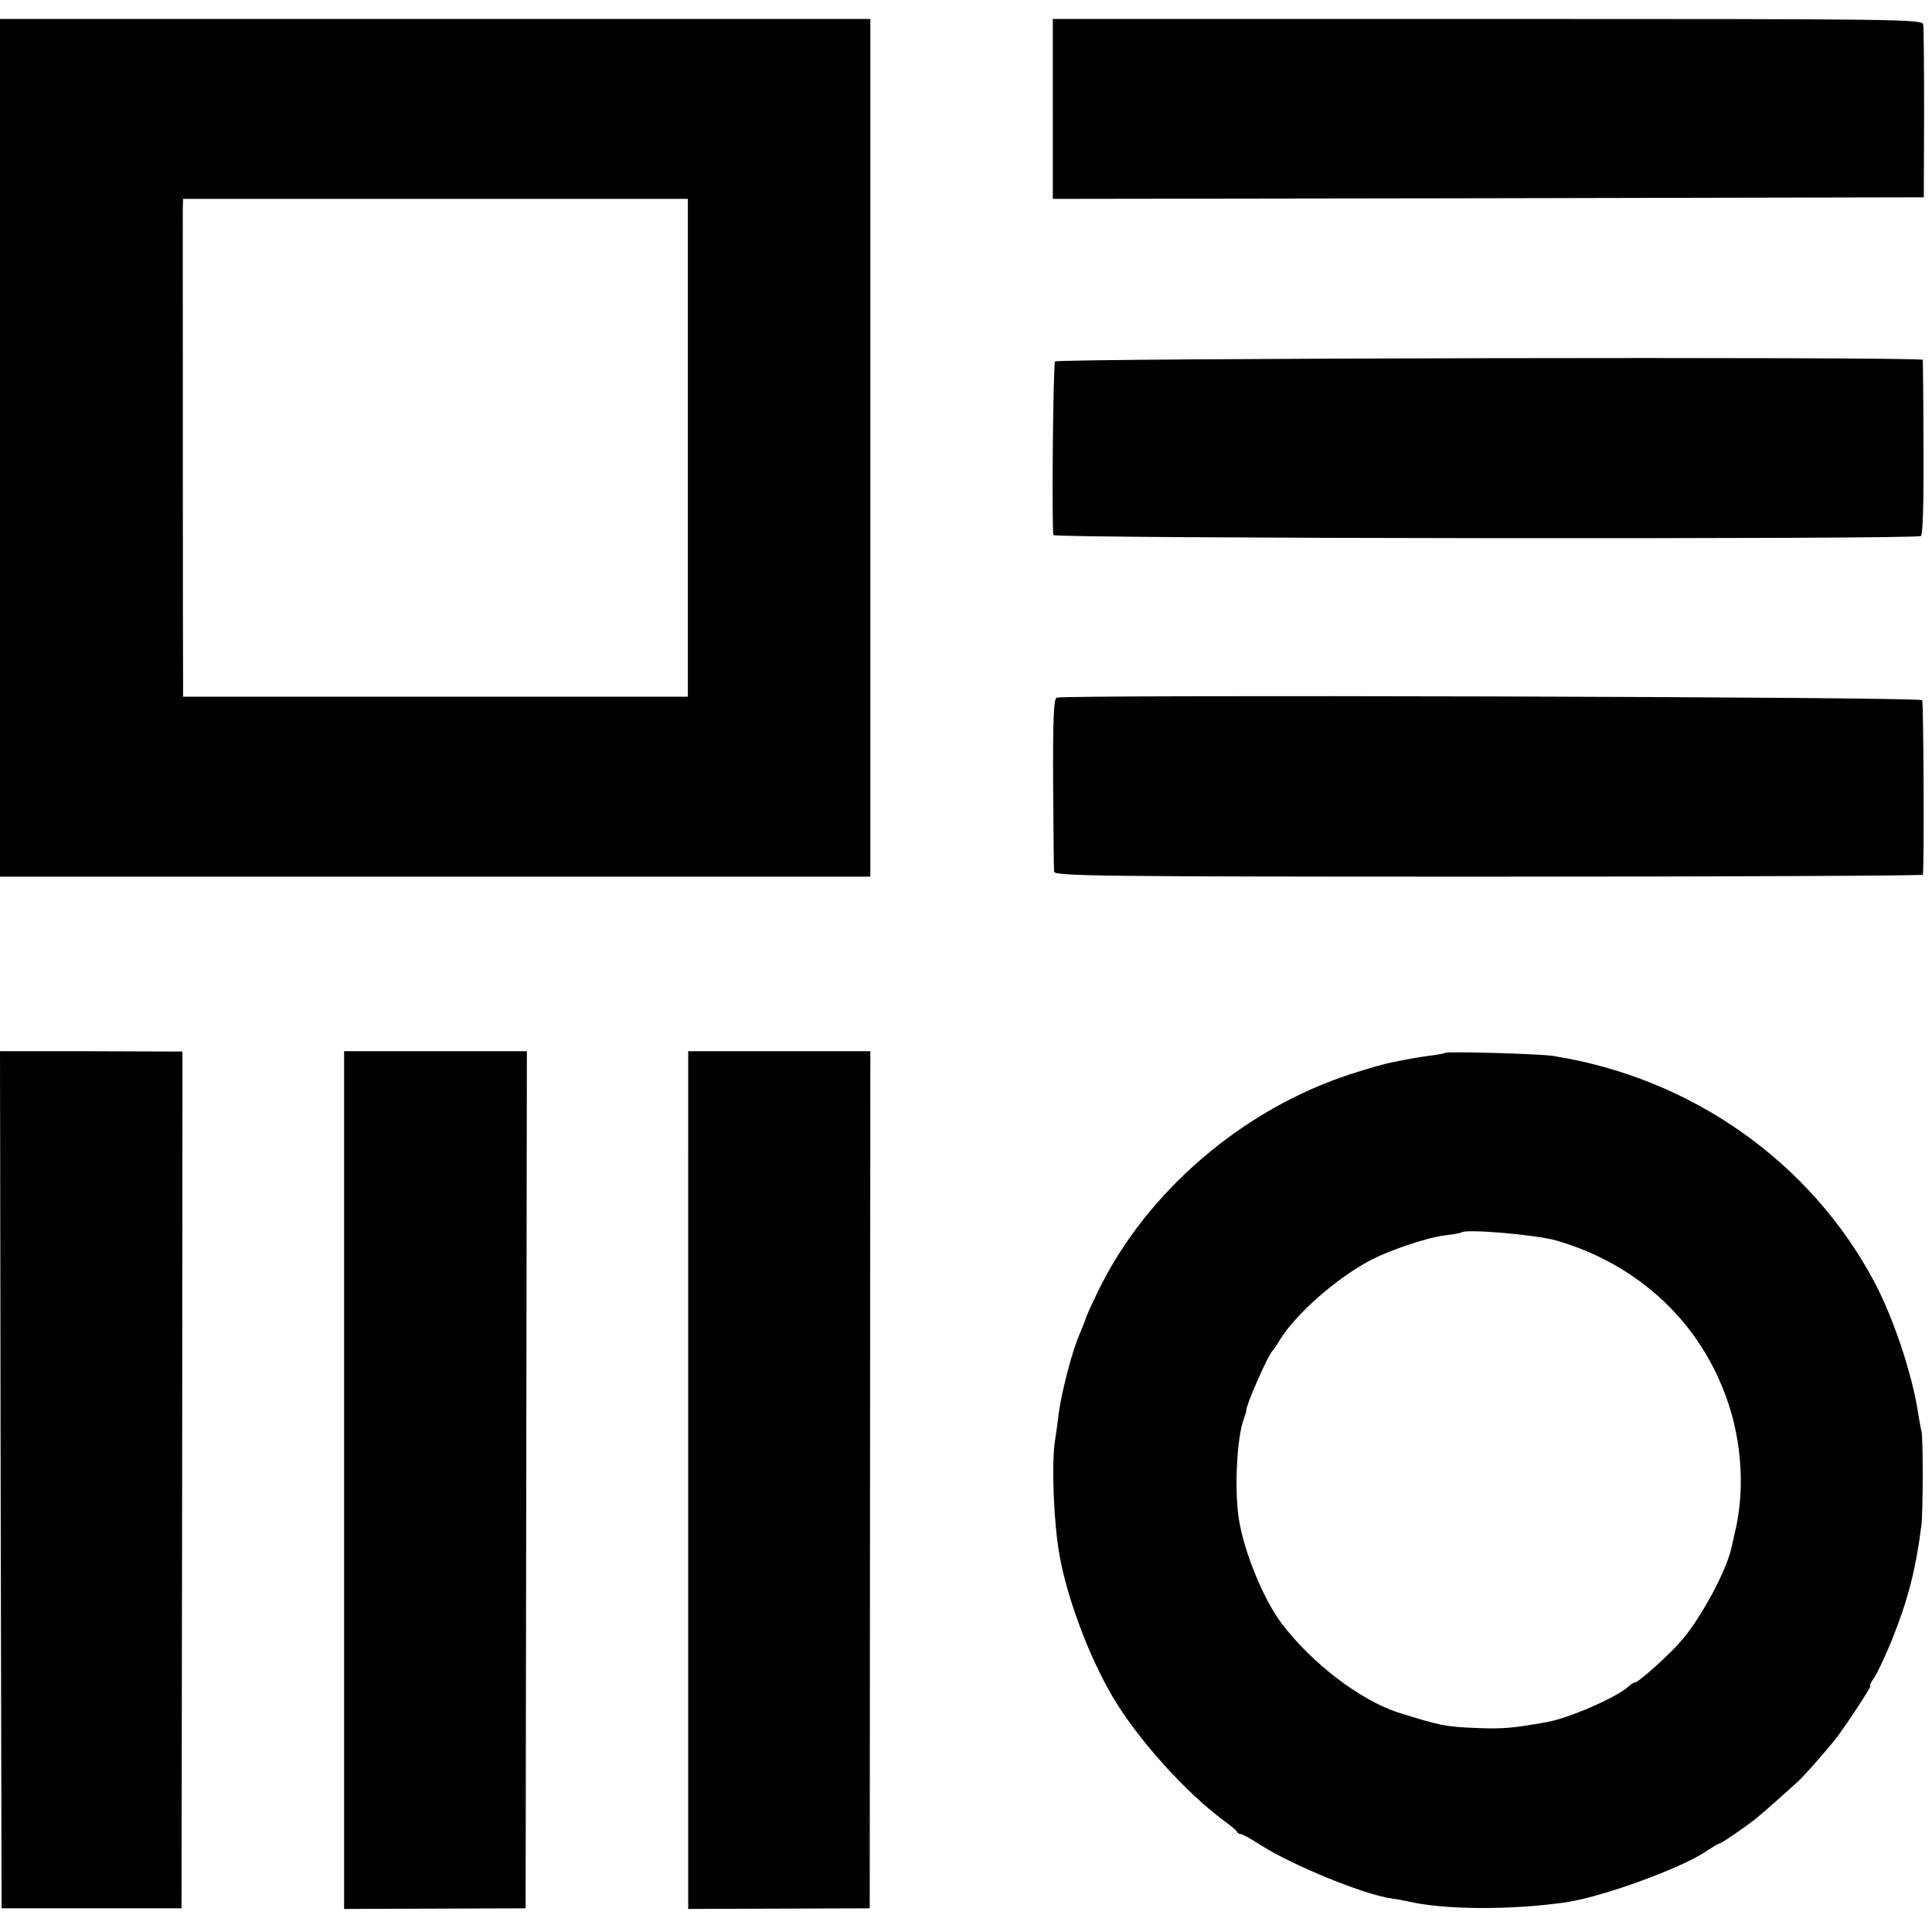 <?xml version="1.0" standalone="no"?>
<!DOCTYPE svg PUBLIC "-//W3C//DTD SVG 20010904//EN"
 "http://www.w3.org/TR/2001/REC-SVG-20010904/DTD/svg10.dtd">
<svg version="1.0" xmlns="http://www.w3.org/2000/svg"
 width="612pt" height="612pt" viewBox="0 0 612 612"
 preserveAspectRatio="xMidYMid meet">
<g transform="translate(0,612) scale(0.1,-0.1)"
fill="#000000" stroke="none">
<path d="M0 4701 l0 -1358 1378 0 1379 0 0 1358 0 1359 -1379 0 -1378 0 0
-1359z m2179 0 l0 -788 -800 0 -799 0 0 31 c-1 43 -1 1473 -1 1514 l1 32 800
0 799 0 0 -789z"/>
<path d="M3335 5775 l0 -285 1380 2 1379 3 1 265 c0 146 -1 273 -3 283 -4 16
-78 17 -1381 17 l-1376 0 0 -285z"/>
<path d="M3342 4975 c-6 -10 -11 -531 -5 -550 4 -11 2731 -14 2748 -3 6 4 9
106 8 280 0 150 -2 275 -2 278 -2 11 -2743 5 -2749 -5z"/>
<path d="M3347 3910 c-9 -4 -12 -71 -11 -270 1 -146 2 -272 3 -281 1 -14 126
-16 1376 -16 756 0 1375 3 1376 6 5 29 2 545 -2 553 -7 11 -2716 18 -2742 8z"/>
<path d="M2 1433 l3 -1358 285 0 285 0 2 1357 1 1357 -289 1 -289 0 2 -1357z"/>
<path d="M1090 1431 l0 -1358 288 1 287 1 2 1358 2 1357 -290 0 -289 0 0
-1359z"/>
<path d="M2180 2480 c0 -170 0 -564 0 -875 0 -311 0 -783 0 -1048 l0 -484 288
1 287 1 1 1358 1 1357 -289 0 -288 0 0 -310z"/>
<path d="M4578 2785 c-2 -2 -23 -6 -48 -9 -43 -6 -55 -8 -125 -22 -16 -3 -73
-19 -125 -36 -344 -111 -651 -375 -803 -691 -19 -39 -35 -75 -36 -79 -1 -4
-10 -28 -21 -54 -24 -54 -56 -179 -66 -249 -3 -27 -9 -70 -13 -95 -10 -74 -3
-255 15 -355 24 -137 93 -321 168 -449 78 -133 230 -302 351 -392 22 -16 42
-32 43 -36 2 -5 8 -8 13 -8 5 0 32 -15 61 -34 104 -66 332 -159 418 -170 14
-2 36 -6 50 -9 114 -27 326 -28 500 -3 116 17 366 108 445 162 20 13 38 24 41
24 6 0 81 51 117 80 18 14 98 85 136 120 17 16 84 92 112 127 33 41 119 173
114 173 -4 0 2 12 13 27 10 16 35 69 55 118 50 125 75 220 93 360 6 41 6 275
1 300 -3 11 -8 40 -12 65 -19 121 -77 294 -137 408 -202 381 -580 648 -1018
717 -42 7 -336 15 -342 10z m350 -594 c264 -76 462 -263 546 -514 45 -133 53
-286 21 -414 -3 -13 -7 -33 -10 -45 -16 -73 -94 -219 -157 -293 -38 -45 -138
-135 -150 -135 -4 0 -13 -6 -20 -13 -36 -33 -188 -100 -258 -112 -105 -19
-139 -22 -218 -19 -104 4 -117 7 -252 49 -121 39 -276 157 -372 285 -57 77
-118 226 -134 330 -14 91 -6 258 16 315 4 11 8 24 8 28 0 19 69 174 82 187 3
3 15 19 25 37 50 80 174 190 279 247 62 34 185 76 245 83 25 3 48 7 50 9 13
12 234 -7 299 -25z"/>
</g>
</svg>
